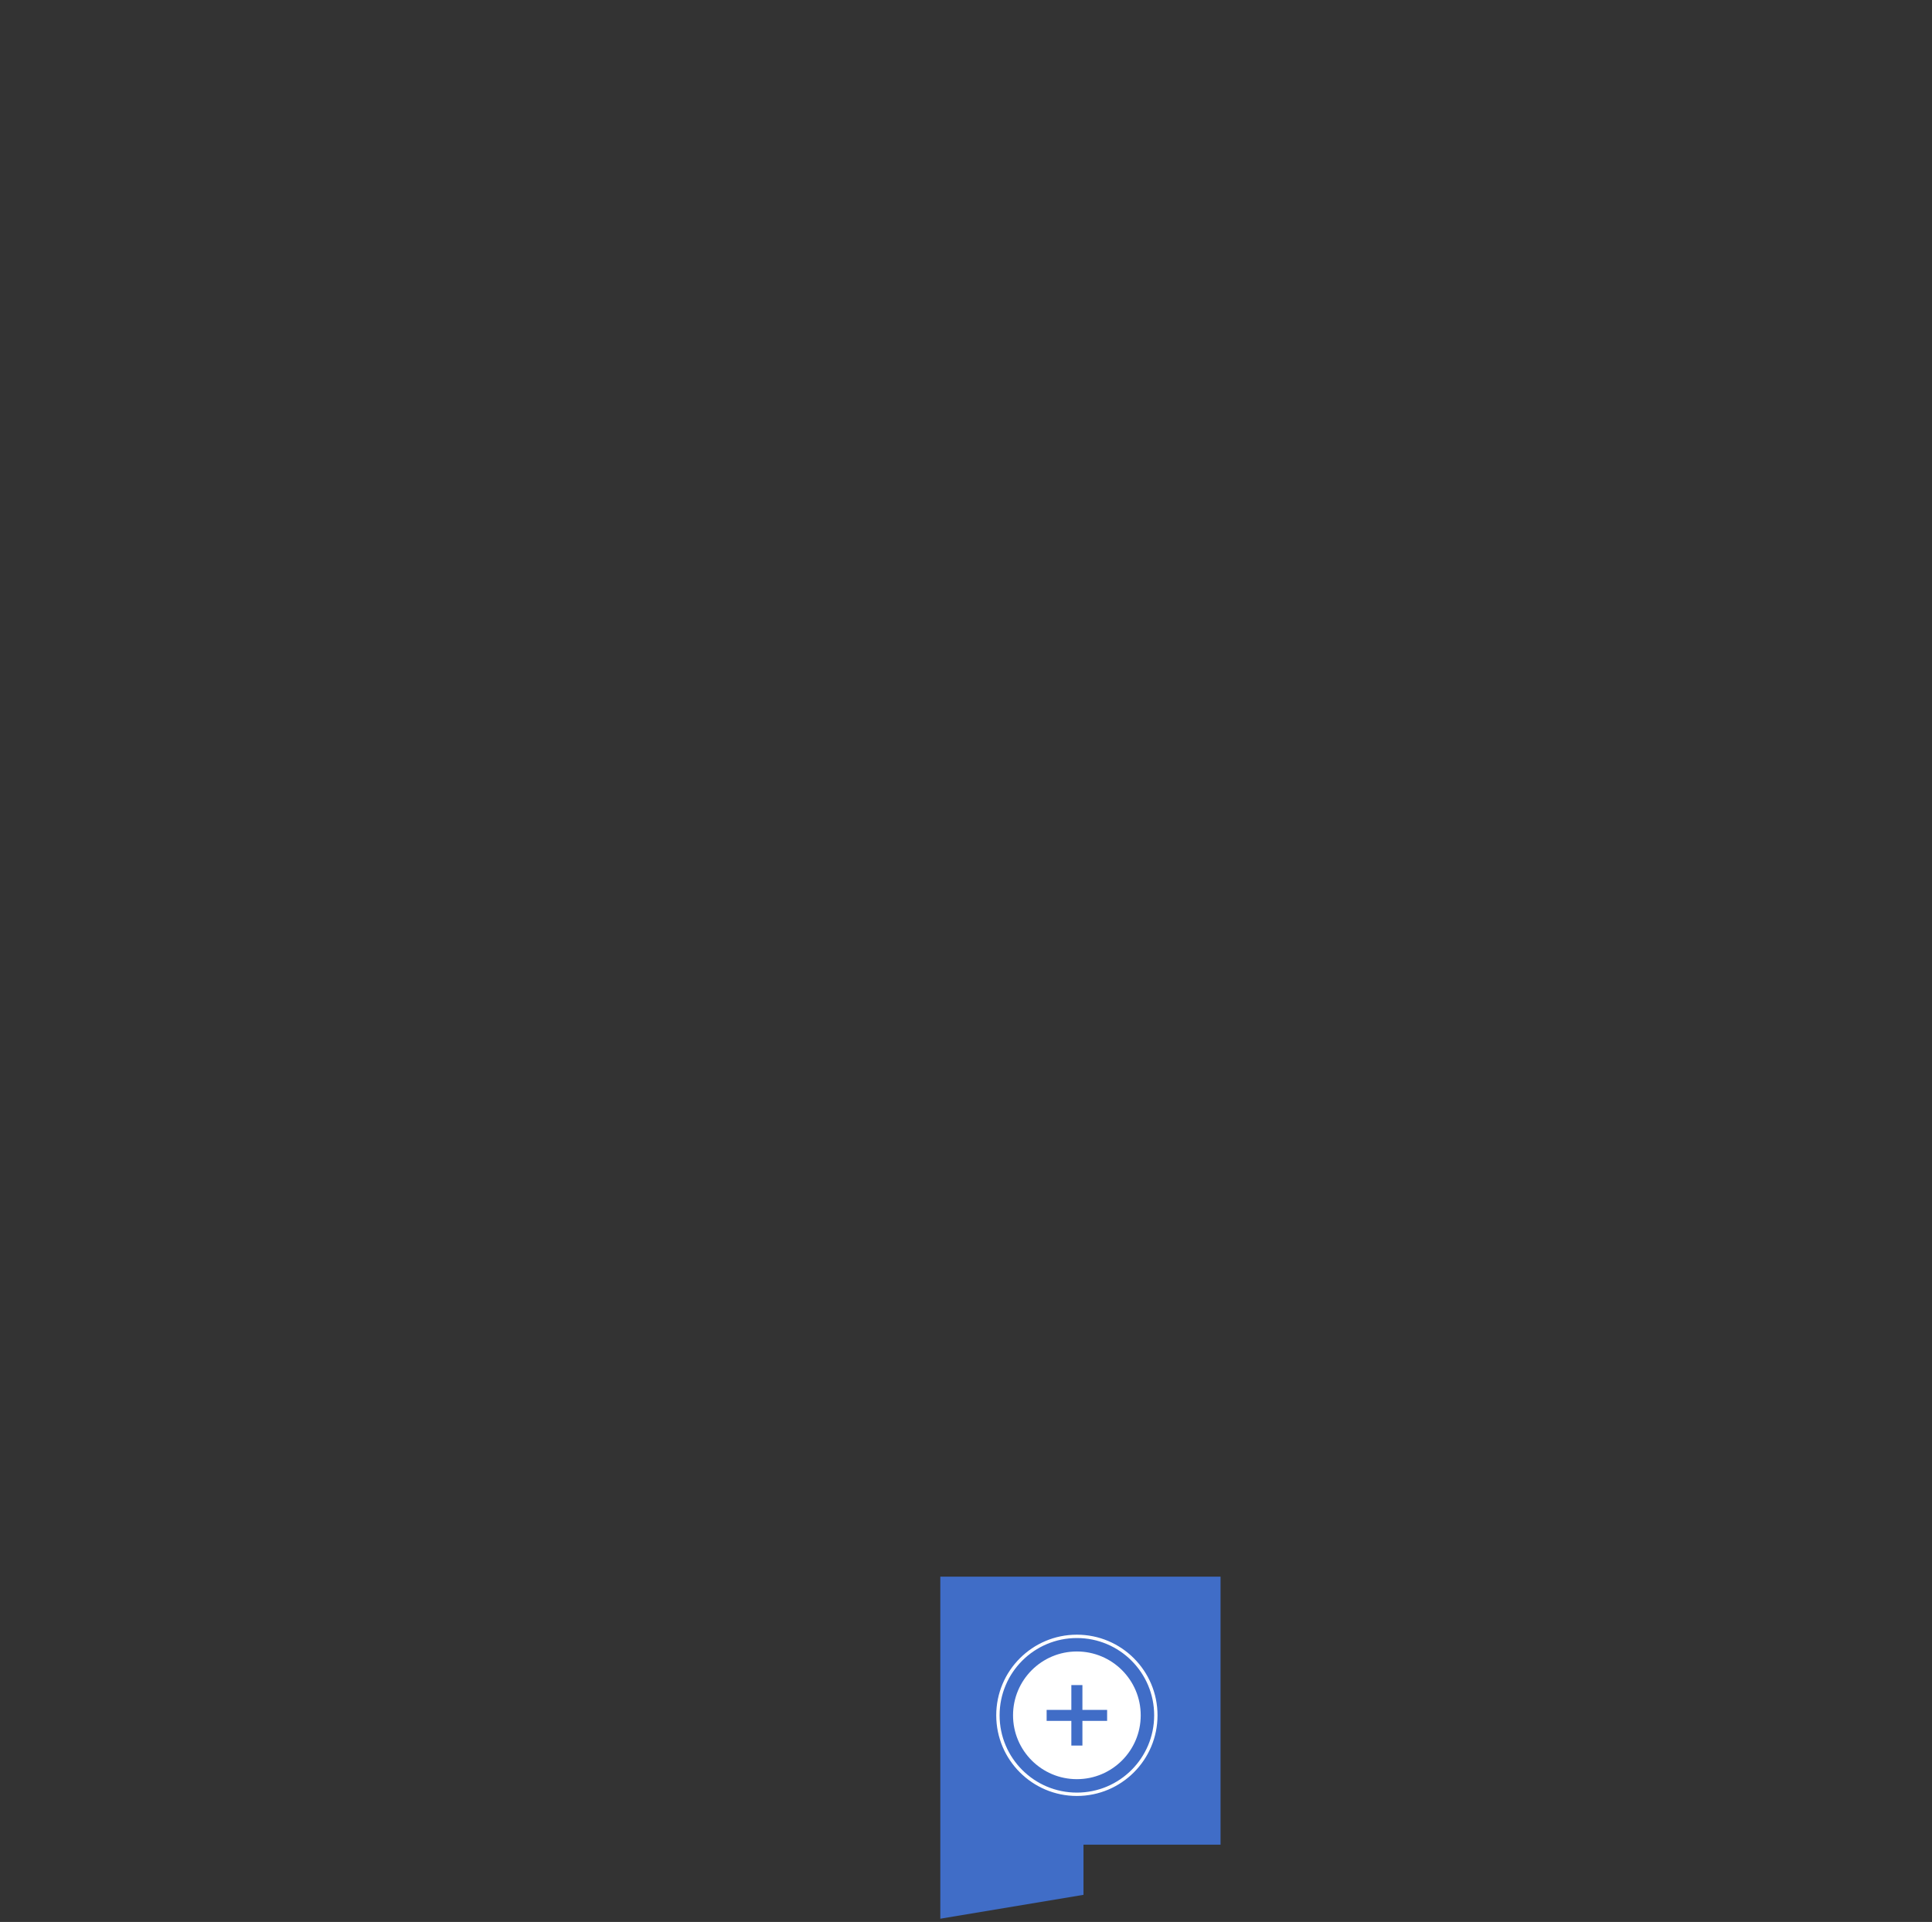 <?xml version="1.0" encoding="UTF-8"?> <svg xmlns="http://www.w3.org/2000/svg" width="575" height="572" viewBox="0 0 575 572" fill="none"><rect x="0" y="0" width="575" height="572" fill="#333333" stroke="none"/> <path d="M279.855 469.234H363.259V548.995H322.468V563.928L279.855 571.03V469.234Z" fill="#406DC7"></path> <circle cx="320.5" cy="510.5" r="19" transform="rotate(90 320.5 510.5)" fill="white"></circle> <circle cx="320.5" cy="510.5" r="23.5" transform="rotate(90 320.5 510.5)" stroke="white"></circle> <path d="M318.853 519.5V512.154L311.5 512.154V508.885H318.853V501.5H322.147V508.885H329.5V512.154H322.147V519.5H318.853Z" fill="#406DC7"></path> </svg> 